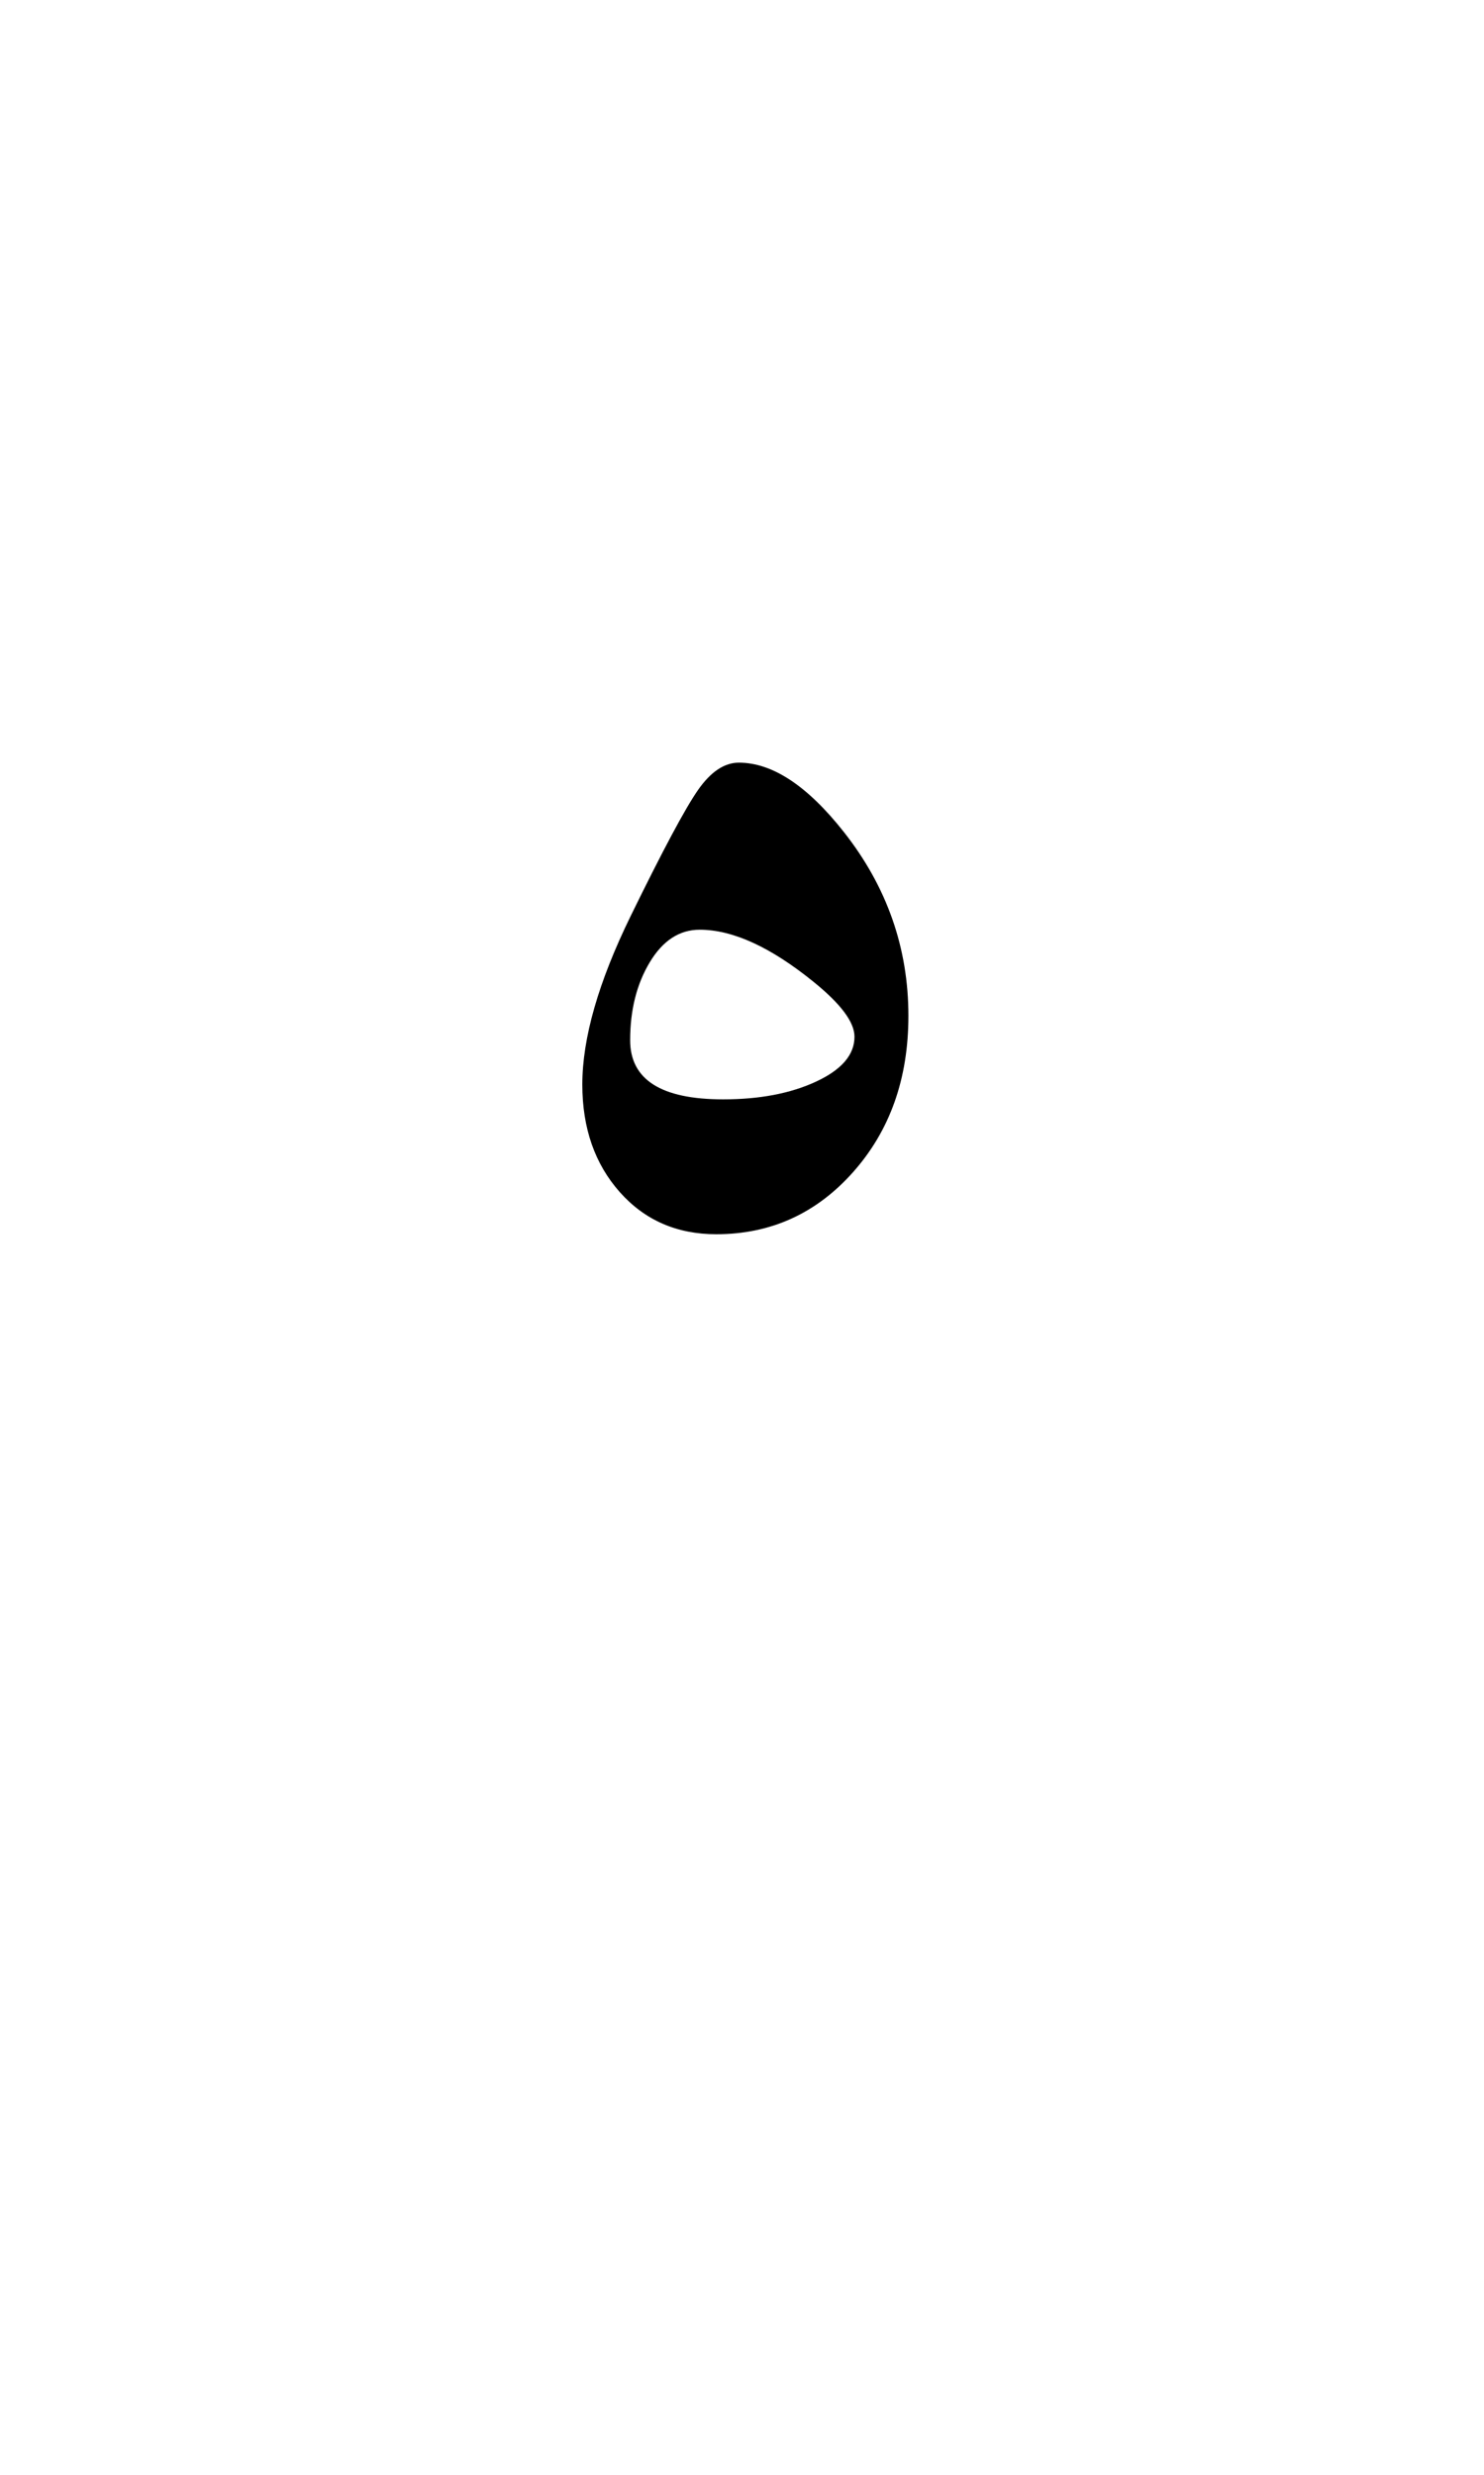 <svg xmlns="http://www.w3.org/2000/svg" version="1.0" width="60" height="100"><path d="M36.728 41.047c0 2.532-.744 4.635-2.233 6.311-1.488 1.676-3.334 2.514-5.537 2.514-1.594 0-2.894-.569-3.902-1.705-1.008-1.137-1.512-2.584-1.512-4.342 0-1.875.65-4.143 1.951-6.803 1.301-2.66 2.21-4.36 2.725-5.098.515-.738 1.066-1.107 1.652-1.107 1.36 0 2.778.938 4.254 2.812 1.734 2.204 2.602 4.676 2.602 7.418zm-2.18.844c0-.586-.55-1.324-1.652-2.215-1.735-1.406-3.27-2.109-4.606-2.109-.82 0-1.494.44-2.021 1.318-.528.88-.791 1.928-.791 3.147 0 1.594 1.254 2.39 3.761 2.39 1.477 0 2.73-.24 3.762-.72 1.031-.48 1.547-1.084 1.547-1.81z" style="font-size:72px;font-style:normal;font-weight:400;fill:#000;fill-opacity:1;stroke:none;stroke-width:1px;stroke-linecap:butt;stroke-linejoin:miter;stroke-opacity:1;font-family:Traditional Arabic"/></svg>